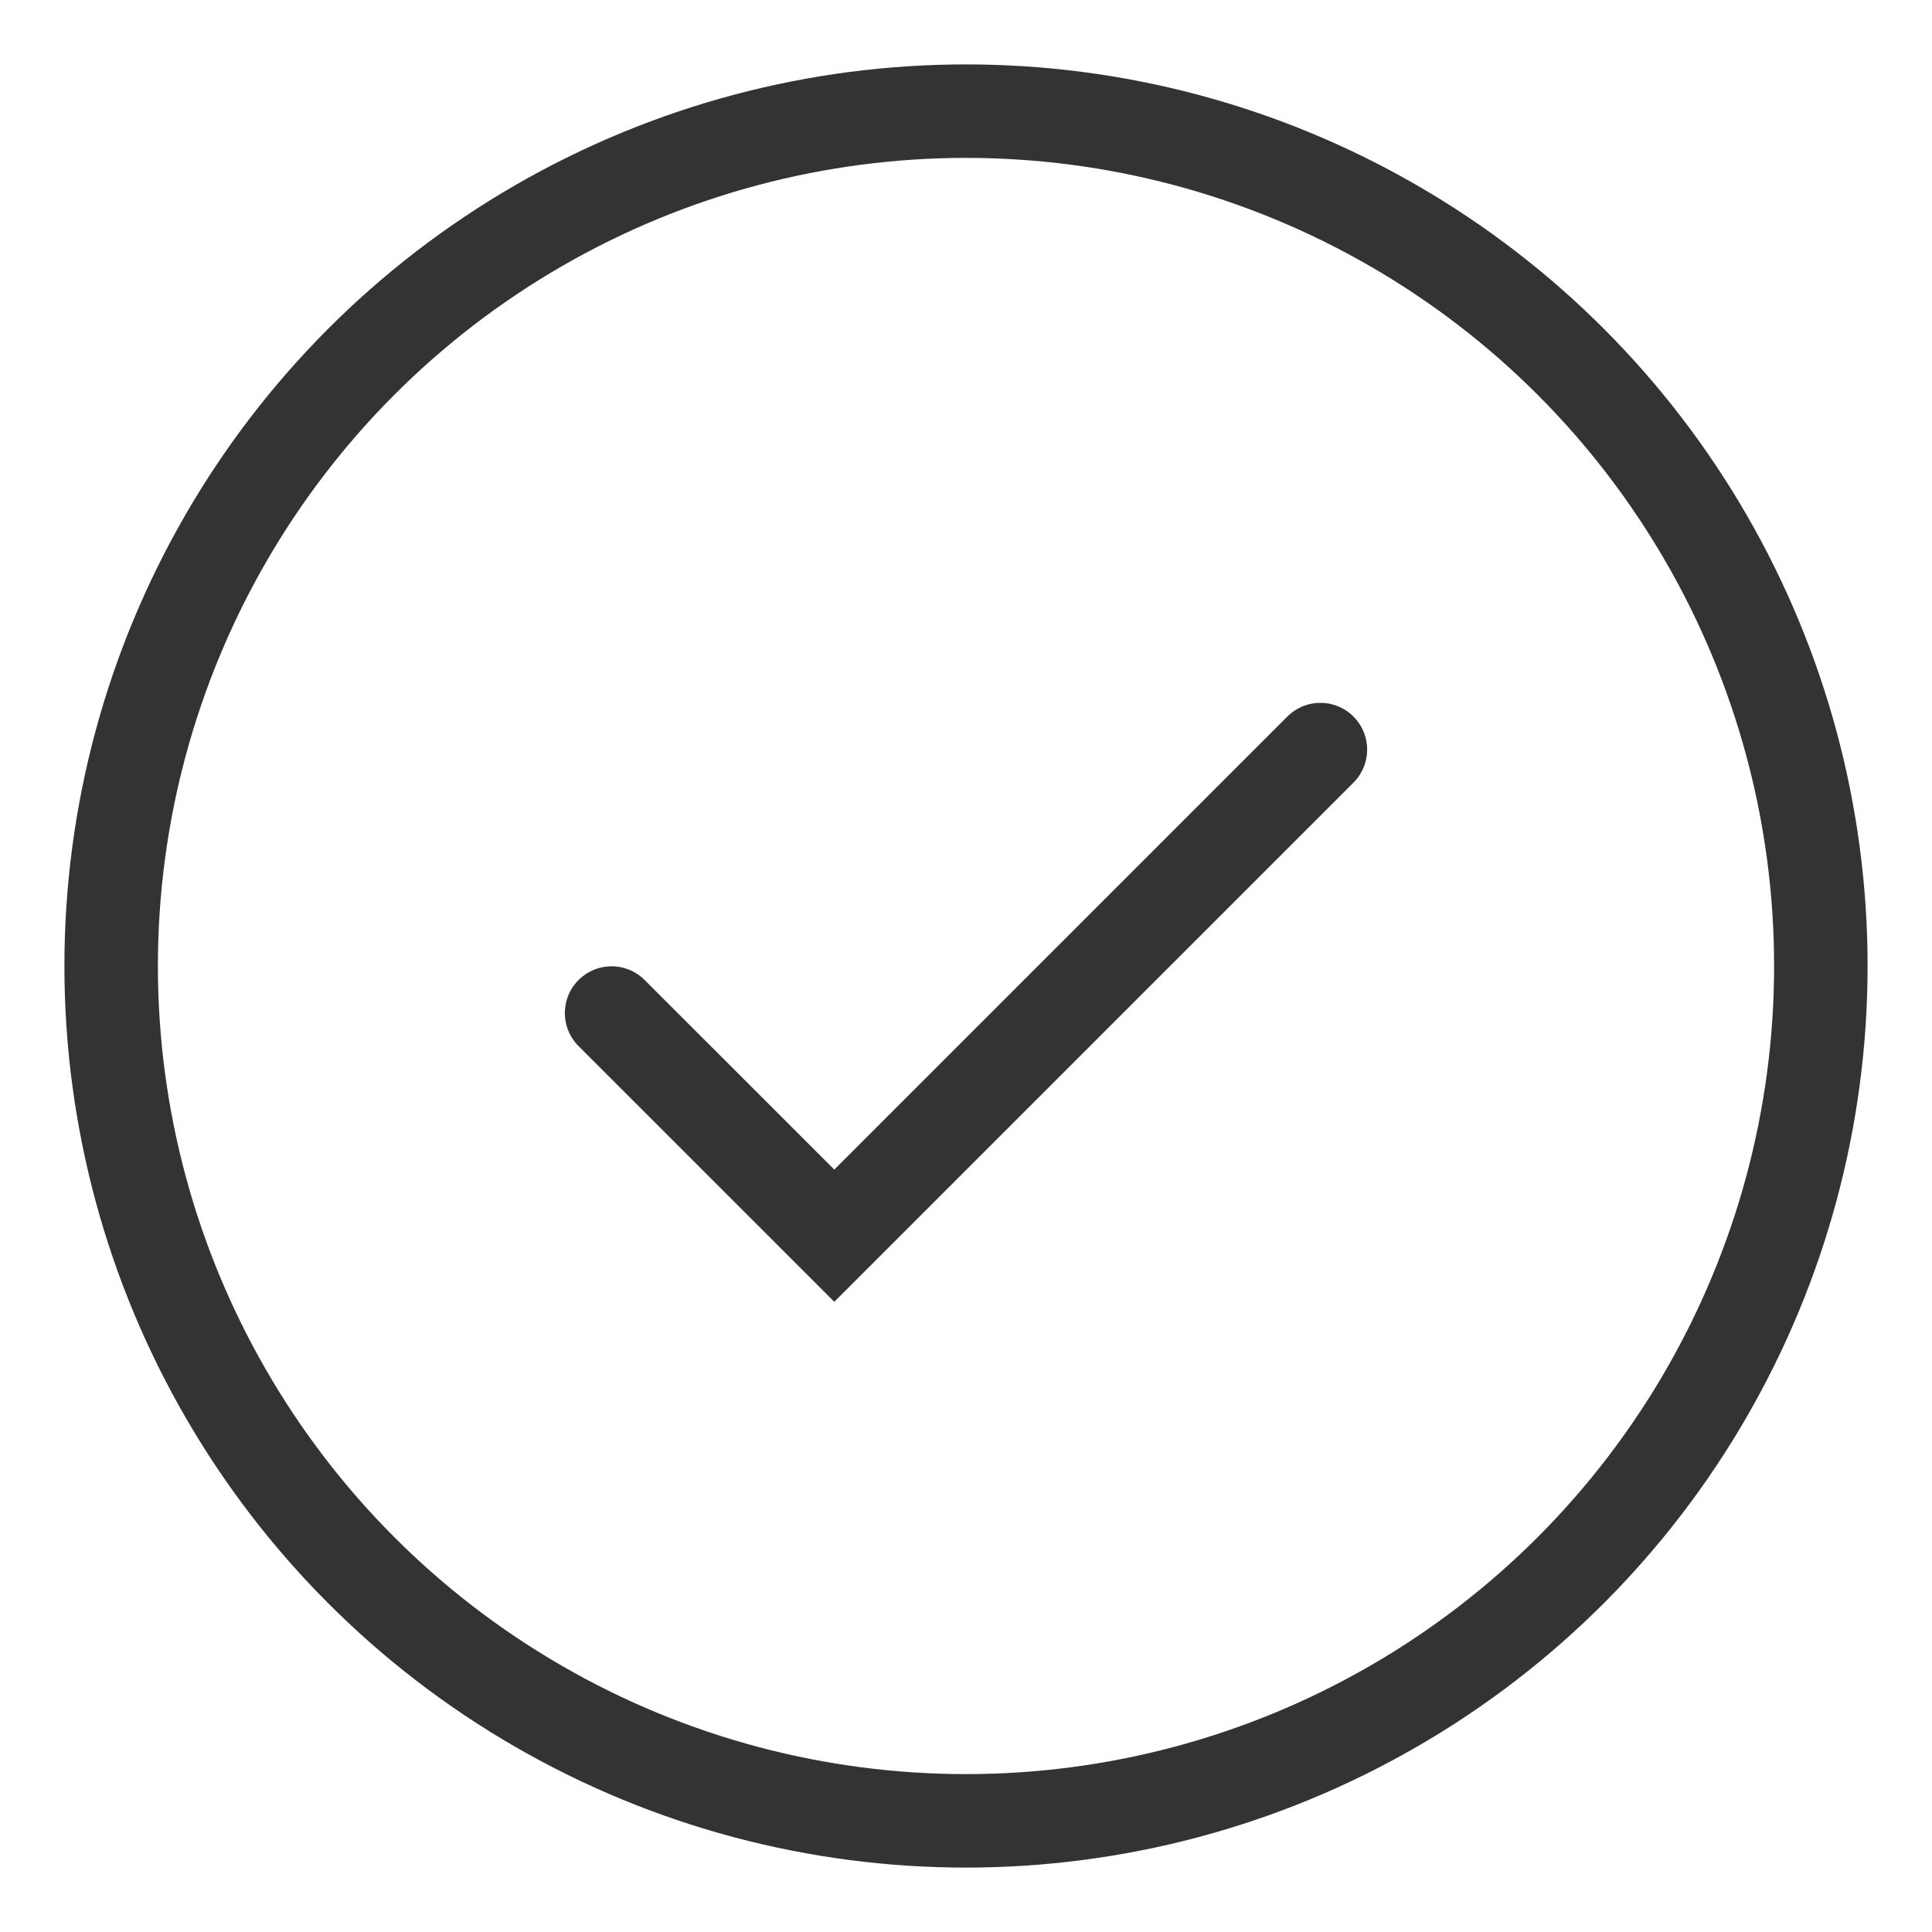 <svg width="62" height="62" viewBox="0 0 62 62" fill="none" xmlns="http://www.w3.org/2000/svg">
<circle cx="31" cy="31" r="27.433" stroke="#333333" stroke-width="3"/>
<path d="M42.373 24.055L26.773 39.655L19.627 32.51" stroke="#333333" stroke-width="3" stroke-linecap="round"/>
</svg>
